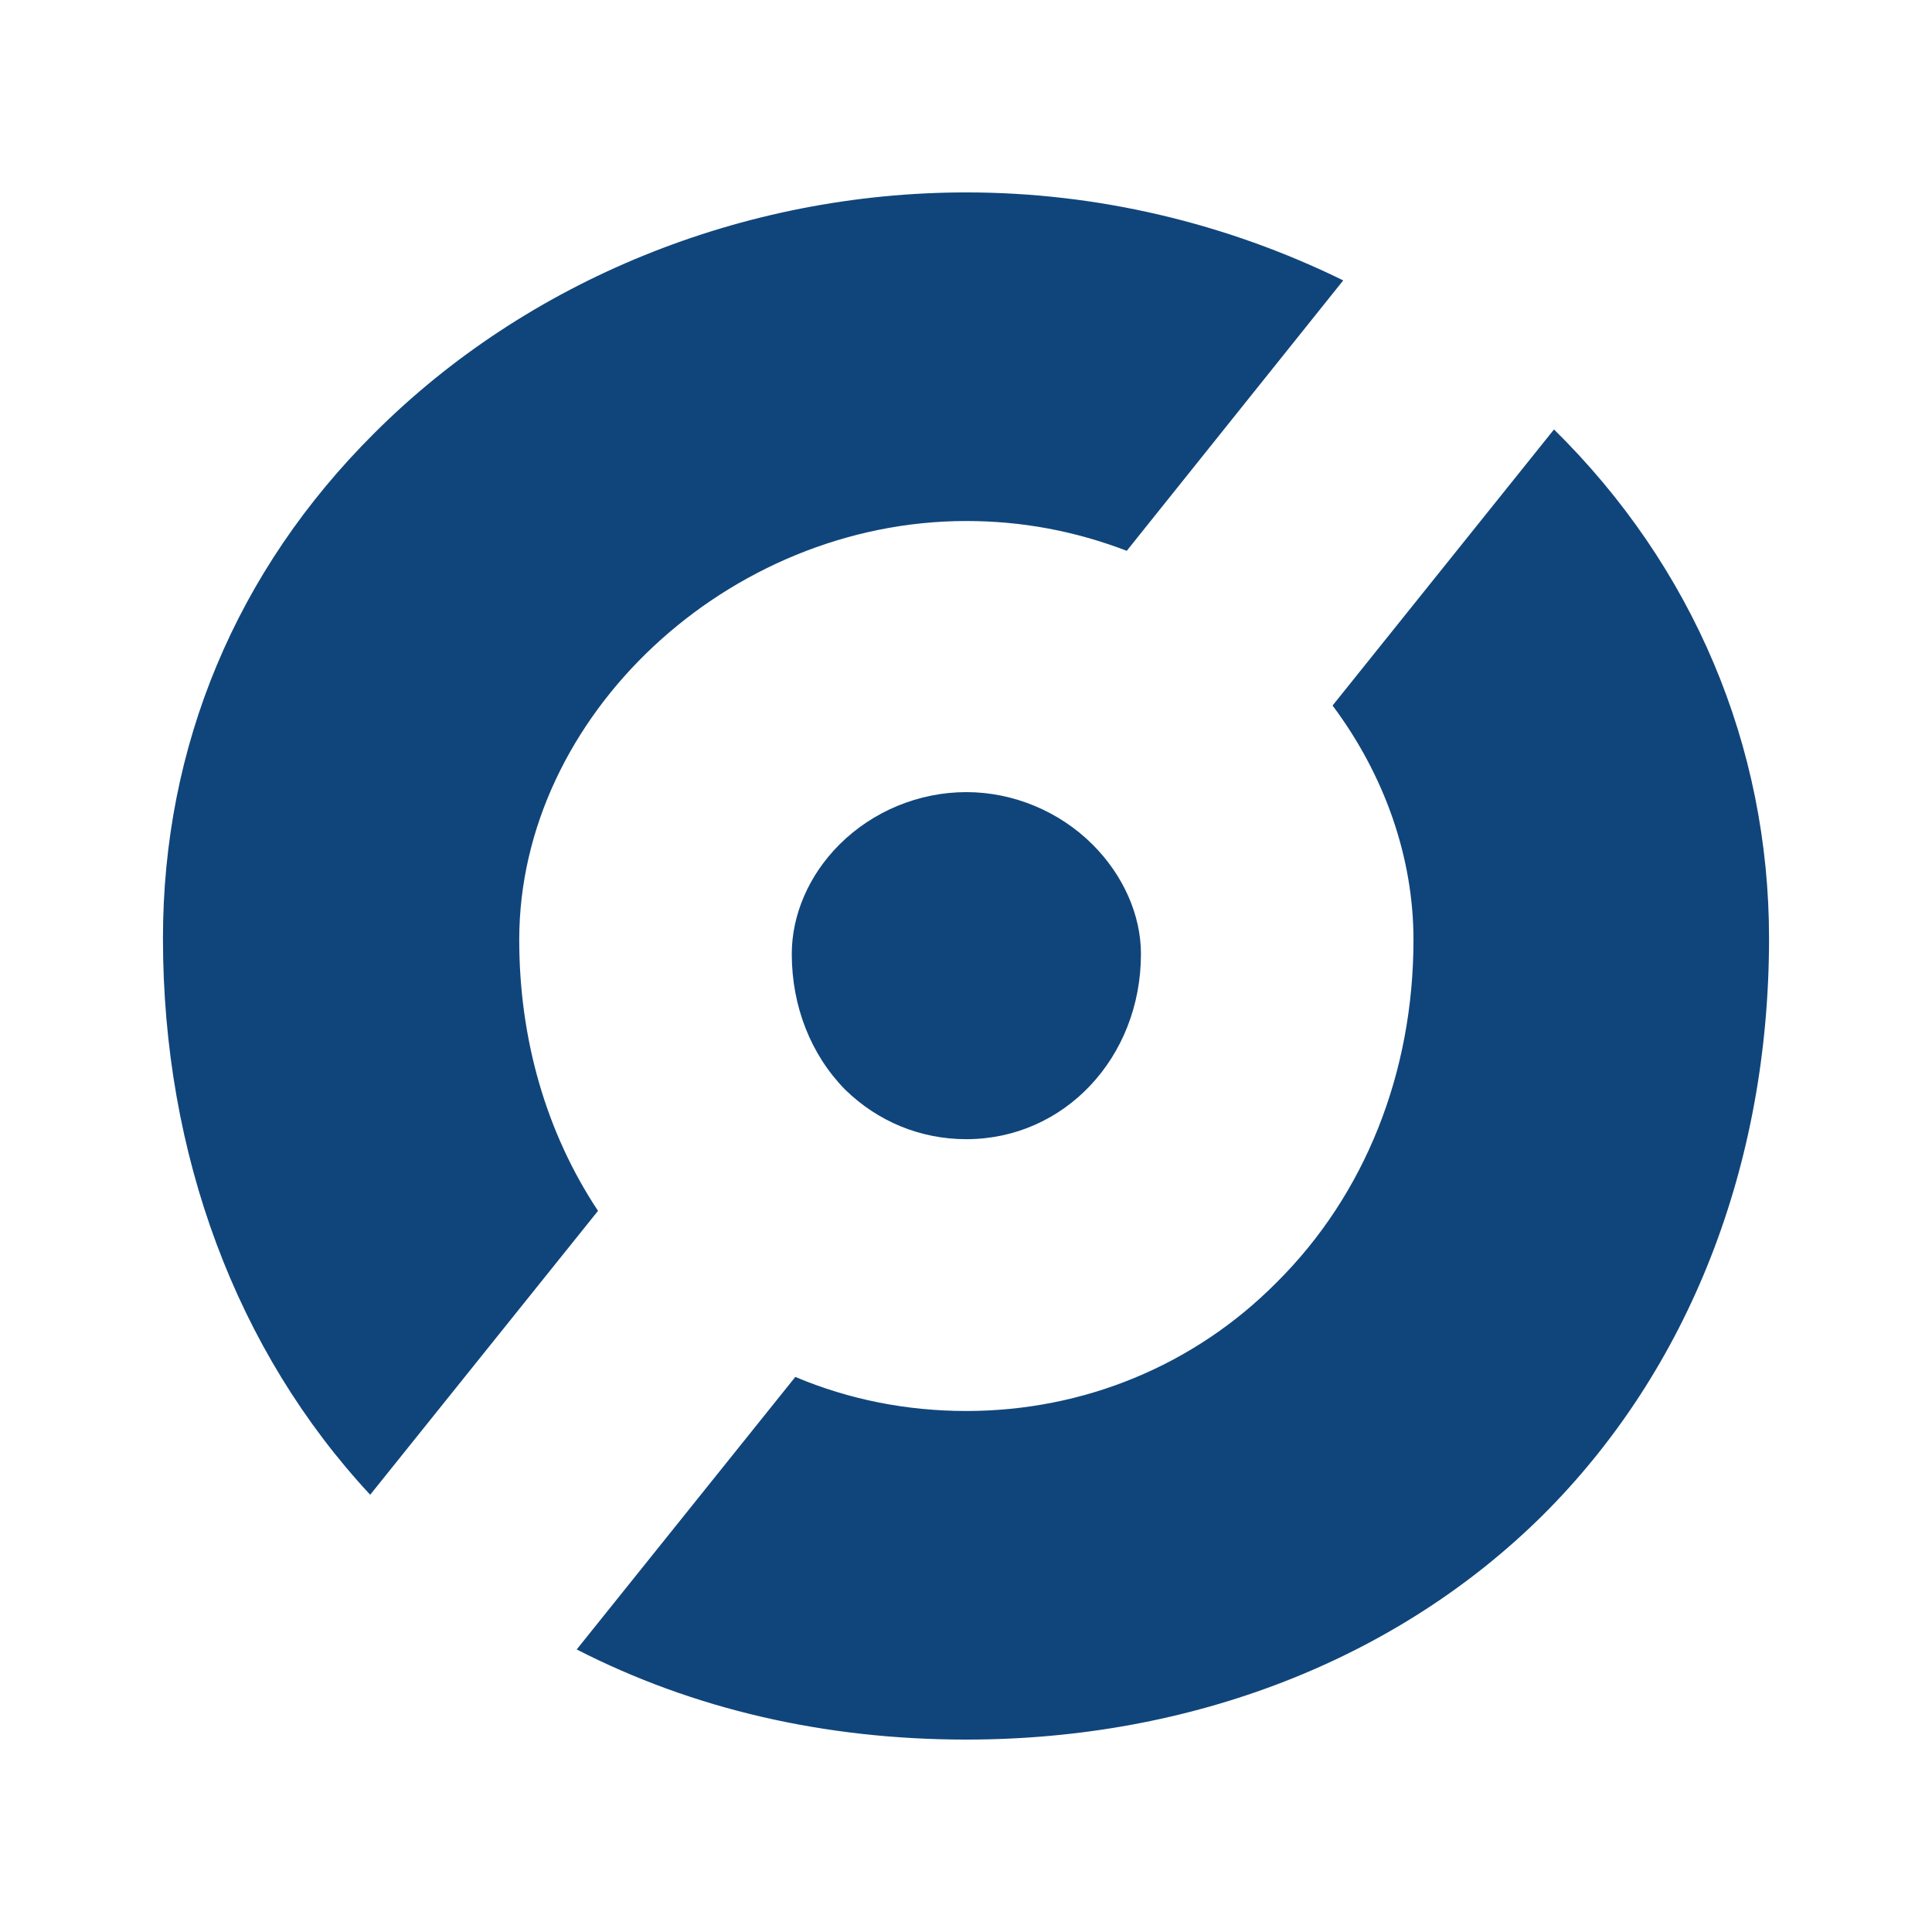 <?xml version="1.0" encoding="utf-8"?>
<!-- Generator: Adobe Illustrator 13.0.0, SVG Export Plug-In . SVG Version: 6.00 Build 14948)  -->
<!DOCTYPE svg PUBLIC "-//W3C//DTD SVG 1.0//EN" "http://www.w3.org/TR/2001/REC-SVG-20010904/DTD/svg10.dtd">
<svg version="1.0" id="Layer_1" xmlns="http://www.w3.org/2000/svg" xmlns:xlink="http://www.w3.org/1999/xlink" x="0px" y="0px"
	 width="192.756px" height="192.756px" viewBox="0 0 192.756 192.756" enable-background="new 0 0 192.756 192.756"
	 xml:space="preserve">
<g>
	<polygon fill-rule="evenodd" clip-rule="evenodd" fill="#FFFFFF" points="0,0 192.756,0 192.756,192.756 0,192.756 0,0 	"/>
	<path fill-rule="evenodd" clip-rule="evenodd" fill="#10457B" d="M96.414,79.03c-4.744,0-9.347,1.912-12.675,5.24
		c-3.045,3.045-4.744,7.01-4.744,10.904c0,5.24,1.912,10.055,5.311,13.525c3.257,3.186,7.506,4.957,12.108,4.957
		c9.771,0,17.418-8.145,17.418-18.482c0-3.894-1.77-7.859-4.814-10.904C105.689,80.941,101.087,79.03,96.414,79.03L96.414,79.03z"/>
	<path fill-rule="evenodd" clip-rule="evenodd" fill="#10457B" d="M155.043,42.846l-22.092,27.545
		c5.239,7.01,8.072,15.224,8.072,23.367c0,13.242-4.815,25.42-13.666,34.201c-8.215,8.285-19.261,12.816-30.944,12.816
		c-5.948,0-11.684-1.133-17.065-3.398l-21.81,27.189c11.613,5.949,24.712,8.992,38.875,8.992c22.517,0,42.981-8,57.497-22.375
		c14.587-14.516,22.588-34.908,22.588-57.567C176.498,74.427,168.922,56.512,155.043,42.846L155.043,42.846z"/>
	<path fill-rule="evenodd" clip-rule="evenodd" fill="#10457B" d="M51.804,93.758c0-22.305,20.818-41.777,44.61-41.777
		c5.523,0,10.833,0.992,16.002,2.974l21.597-26.978c-11.684-5.736-24.57-8.78-37.599-8.78c-22.305,0-43.831,8.78-59.055,24.004
		C23.551,56.937,16.258,74.427,16.258,93.616c0,21.597,7.364,41.21,20.676,55.515l22.73-28.324
		C54.495,113.018,51.804,103.672,51.804,93.758L51.804,93.758z"/>
</g>
</svg>
